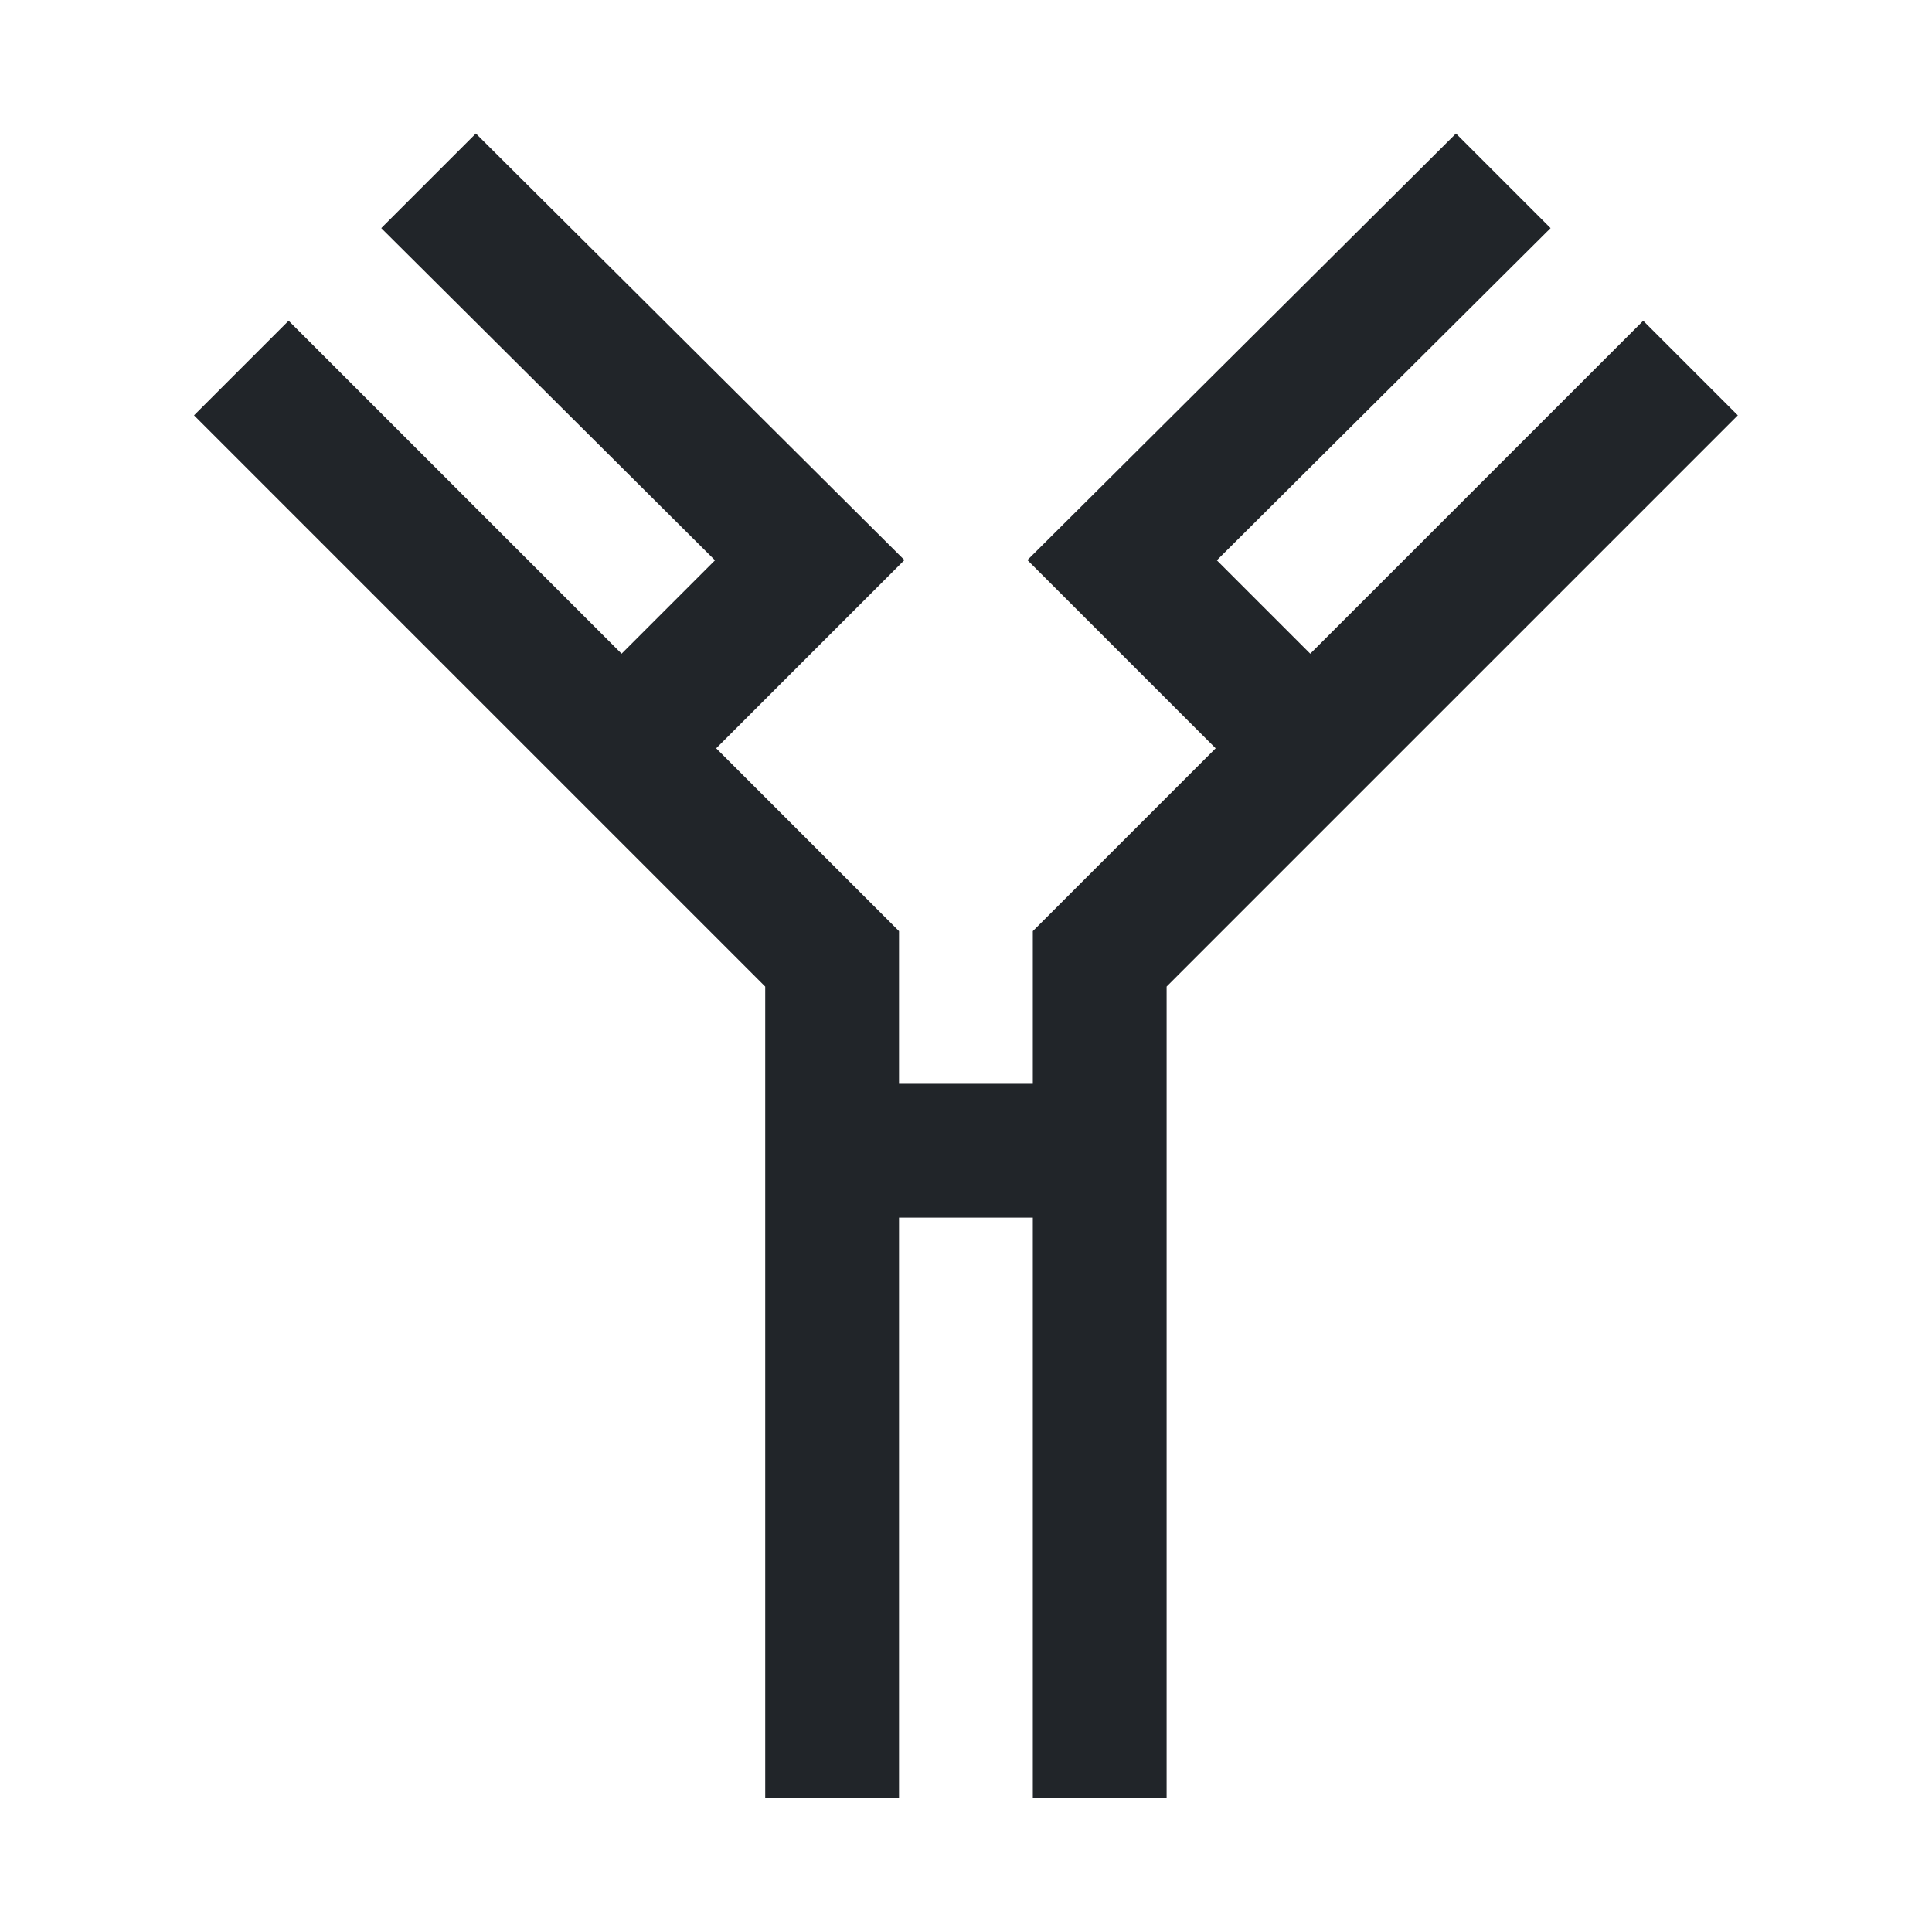 <?xml version="1.0" encoding="UTF-8" standalone="no"?>
<!DOCTYPE svg PUBLIC "-//W3C//DTD SVG 1.1//EN" "http://www.w3.org/Graphics/SVG/1.1/DTD/svg11.dtd">
<svg width="100%" height="100%" viewBox="0 0 2667 2667" version="1.1" xmlns="http://www.w3.org/2000/svg" xmlns:xlink="http://www.w3.org/1999/xlink" xml:space="preserve" xmlns:serif="http://www.serif.com/" style="fill-rule:evenodd;clip-rule:evenodd;stroke-linejoin:round;stroke-miterlimit:2;">
    <g transform="matrix(0.32,0,0,0.32,0,0)">
        <g transform="matrix(4.167,0,0,4.167,2052.81,7756.81)">
            <g id="Layer-1" serif:id="Layer 1">
                <path d="M0,-1723.27L-97.945,-1625.33L247.555,-1281.45L150.85,-1184.75L-193.835,-1529.44L-291.78,-1431.49L299.554,-840.157L299.554,0.001L438.067,0.001L438.067,-600.935L576.581,-600.935L576.581,0.001L715.094,0.001L715.094,-840.157L1306.43,-1431.49L1208.49,-1529.43L863.799,-1184.75L767.093,-1281.45L1112.59,-1625.33L1014.65,-1723.27L570.973,-1281.69L765.854,-1086.81L576.581,-897.533L576.581,-739.448L438.067,-739.448L438.067,-897.533L248.795,-1086.81L443.675,-1281.69L0,-1723.27Z" style="fill:rgb(33,37,41);fill-rule:nonzero;"/>
            </g>
        </g>
    </g>
</svg>
